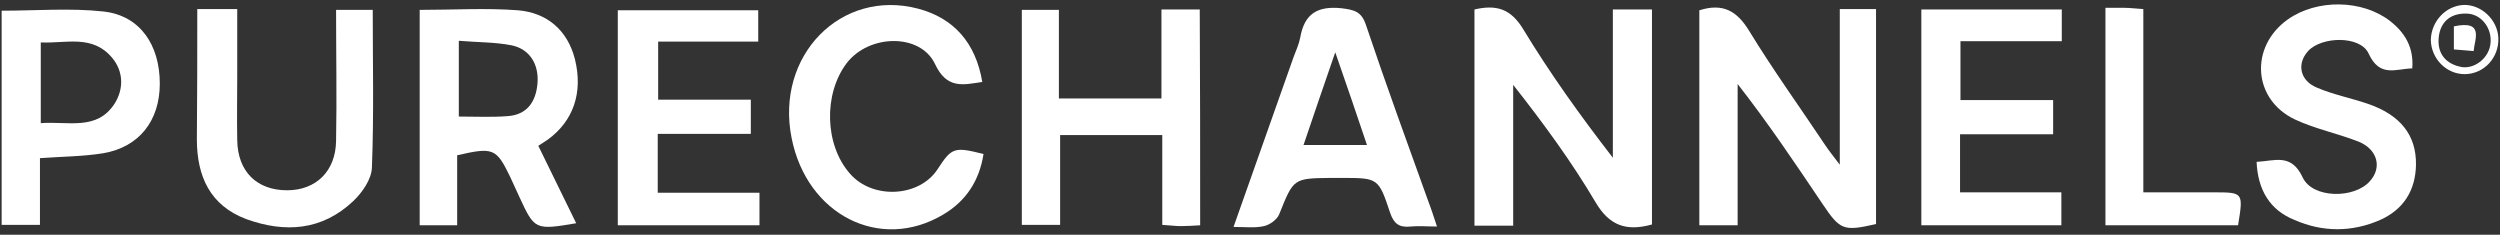 <?xml version="1.0" encoding="utf-8"?><!--Generator: Adobe Illustrator 26.0.1, SVG Export Plug-In . SVG Version: 6.00 Build 0)--><svg version="1.1" id="Слой_1" xmlns="http://www.w3.org/2000/svg" xmlns:xlink="http://www.w3.org/1999/xlink" x="0px" y="0px" viewBox="0 0 607 57" style="enable-background:new 0 0 607 57" xml:space="preserve"><rect x="0" y="0" width="607" height="57" fill="#333333" stroke="none"/><style type="text/css">.st0{fill:#FFFFFF;}</style><path class="st0" d="M412.6,2.5c5.7-1.8,9.1,0.1,12.1,5C430.5,17,437,26,443.2,35.3c0.8,1.2,1.7,2.3,3.5,4.7c0-13.5,0-25.5,0-37.8
	c3.2,0,5.8,0,8.8,0c0,17.4,0,34.8,0,52.2c-7.9,1.8-8.7,1.5-13-4.9c-6.6-9.8-13.1-19.5-20.6-29.1c0,11.3,0,22.6,0,34.3
	c-3.3,0-6.1,0-9.3,0C412.6,37.5,412.6,20.1,412.6,2.5z"/><path class="st0" d="M367.4,54.8c-3.8,0-6.4,0-9.4,0c0-17.5,0-34.9,0-52.5c5.2-1.2,8.8-0.3,11.9,4.9c6.5,10.7,13.8,20.9,21.7,31.1
	c0-11.9,0-23.7,0-36c3.3,0,6.2,0,9.5,0c0,17.4,0,34.8,0,52.2c-6.1,1.7-10.3,0.4-13.7-5.4c-5.8-9.8-12.6-19.1-20-28.5
	C367.4,31.8,367.4,43.1,367.4,54.8z"/><path class="st0" d="M291.4,54.7c-1.8,0.1-3.2,0.2-4.7,0.2c-1.3,0-2.6-0.2-4.5-0.3c0-7.3,0-14.4,0-21.8c-8.5,0-16.3,0-24.8,0
	c0,7.3,0,14.4,0,21.8c-3.3,0-6.1,0-9.3,0c0-17.2,0-34.6,0-52.2c2.8,0,5.6,0,9,0c0,7.1,0,14.2,0,21.5c8.5,0,16.4,0,24.9,0
	c0-7.2,0-14.2,0-21.6c3.4,0,6.2,0,9.3,0C291.4,19.6,291.4,36.9,291.4,54.7z"/><path class="st0" d="M111,37.7c0,5.5,0,11.1,0,17c-3.2,0-5.9,0-9.1,0c0-17.3,0-34.7,0-52.3c8.1,0,16.1-0.5,23.9,0.1
	c7,0.6,12,4.8,13.8,11.9c2,8.1-0.4,15-6.6,19.5c-0.7,0.5-1.4,0.9-2.3,1.5c3.1,6.3,6.1,12.5,9.2,18.8c-10,1.7-10.1,1.6-13.8-6.4
	c-0.8-1.7-1.5-3.3-2.3-5C120.5,36,119.7,35.7,111,37.7z M111.4,9.9c0,6.8,0,12.6,0,18.4c4.2,0,8,0.2,11.8-0.1
	c4.7-0.3,6.9-3.4,7.3-7.9c0.4-4.7-1.9-8.4-6.3-9.3C120.1,10.2,116,10.3,111.4,9.9z"/><path class="st0" d="M299.5,55.1c5-14.2,9.8-27.7,14.6-41.3c0.6-1.6,1.3-3.1,1.6-4.7c1-5.7,4.1-7.7,10-7.1c3.2,0.4,4.9,0.8,6,4.2
	c4.8,14.3,10,28.5,15.1,42.7c0.7,1.8,1.3,3.7,2.1,6.1c-2.5,0-4.5-0.2-6.4,0c-2.8,0.3-4.1-0.7-5-3.4c-2.8-8.4-2.9-8.4-11.8-8.4
	c-0.8,0-1.7,0-2.5,0c-9.2,0.1-9.1,0.1-12.6,8.8c-0.5,1.3-2.3,2.6-3.7,2.9C304.7,55.4,302.4,55.1,299.5,55.1z M324.2,12.7
	c-2.9,8.3-5.2,15.2-7.7,22.5c5.3,0,10.1,0,15.4,0C329.4,27.8,327.1,21,324.2,12.7z"/><path class="st0" d="M47.9,2.2c3.4,0,6.2,0,9.7,0c0,5.5,0,10.9,0,16.3c0,5.2-0.1,10.3,0,15.5c0.1,7.7,4.8,12.2,12.1,12.2
	c7,0,11.8-4.6,11.9-12c0.2-10.5,0-20.9,0-31.8c3.2,0,6.1,0,8.9,0c0,12.8,0.3,25.5-0.2,38.3c-0.1,2.8-2.3,6-4.5,8.1
	c-7.6,7.2-16.6,7.8-26,4.4c-8.8-3.3-12-10.4-12-19.4C47.9,23.4,47.9,13.1,47.9,2.2z"/><path class="st0" d="M547.9,39.3c4.4-0.2,8.4-2.2,11.2,3.8c2.4,5.1,12.5,5.2,16.3,0.9c3-3.3,1.9-7.7-2.7-9.6
	c-5.1-2-10.6-3.1-15.5-5.4c-10.3-4.9-11-17.7-1.7-24.3c7.1-5,18.1-4.8,24.8,0.4c3.6,2.8,5.8,6.4,5.4,11.5c-4,0.1-7.9,2.3-10.6-3.6
	c-2-4.4-11.4-4.2-14.7-0.6c-2.8,3.1-2,7.2,2.2,8.9c4,1.7,8.2,2.5,12.3,3.9c7.9,2.7,11.8,7.6,11.7,14.8c-0.1,6.3-3.1,10.9-8.7,13.4
	c-6.8,3-14,3-20.8,0C551.1,51,548.2,46.1,547.9,39.3z"/><path class="st0" d="M184.4,54.7c-11.6,0-22.8,0-34.4,0c0-17.5,0-34.7,0-52.2c11.3,0,22.5,0,34.1,0c0,2.4,0,4.8,0,7.6
	c-8,0-15.9,0-24.3,0c0,4.8,0,9.2,0,14.1c7.3,0,14.7,0,22.5,0c0,2.9,0,5.3,0,8.3c-7.4,0-14.8,0-22.6,0c0,5,0,9.3,0,14.3
	c8.3,0,16.3,0,24.7,0C184.4,49.6,184.4,51.9,184.4,54.7z"/><path class="st0" d="M9.7,38.4c0,5.5,0,10.7,0,16.2c-3.1,0-6,0-9.3,0c0-17.2,0-34.5,0-52c8.3,0,16.7-0.7,24.8,0.2
	c8.8,1,13.6,8.1,13.6,17.5c0,9-5,15.4-13.7,16.9C20.2,38,15.2,38,9.7,38.4z M9.9,29.9c6.7-0.5,13.6,1.9,17.9-4.7
	c2.3-3.6,2.2-7.9-0.6-11.2C22.4,8.3,16,10.6,9.9,10.3C9.9,17,9.9,23.1,9.9,29.9z"/><path class="st0" d="M238.8,37.4c-1,6.4-4.2,11.4-9.8,14.7c-15.3,9.1-33.1,0.1-36.8-18.6c-4-20,12-36.3,30.7-31.4
	c8.7,2.3,14,8.3,15.6,17.8c-4.7,0.7-8.6,1.8-11.5-4.4c-3.6-7.5-16-7.2-21.4-0.2c-5.7,7.5-5.4,19.9,0.8,26.9
	c5.5,6.3,16.9,5.7,21.3-1.2C231.1,35.8,231.7,35.6,238.8,37.4z"/><path class="st0" d="M466.5,2.3c11.7,0,22.8,0,34.1,0c0,2.6,0,4.9,0,7.7c-8.1,0-16.1,0-24.6,0c0,4.9,0,9.3,0,14.3
	c7.5,0,14.8,0,22.5,0c0,2.9,0,5.1,0,8.3c-7.5,0-15,0-22.6,0c0,5.1,0,9.4,0,14.1c8.2,0,16.1,0,24.6,0c0,2.9,0,5.3,0,8
	c-11.1,0-22.3,0-34,0C466.5,37.4,466.5,20,466.5,2.3z"/><path class="st0" d="M511.2,1.9c1.7,0,3.2,0,4.7,0c1.3,0,2.6,0.2,4.5,0.3c0,14.7,0,29.3,0,44.5c6,0,11.5,0,17,0c7.3,0,7.3,0,6,8
	c-10.5,0-21.2,0-32.2,0C511.2,37.5,511.2,20.1,511.2,1.9z"/><path class="st0" d="M598.2,1.2c4.3-0.1,8.2,3.6,8.4,8c0.2,4.8-3.5,8.8-8.2,8.8c-4.4,0-8.1-3.7-8.2-8.3
	C590.3,5.2,593.8,1.4,598.2,1.2z M604.7,10.5c0.4-3.7-2.3-7.2-5.9-7.2c-4-0.1-6.4,2.2-6.7,6c-0.3,3.8,1.8,6.3,5.7,7
	C601.1,16.7,604.4,13.9,604.7,10.5z"/><path class="st0" d="M595.8,6.4c7.5-1.6,5,3.2,4.8,6c-1.6-0.1-3.1-0.3-4.8-0.4C595.8,10.6,595.8,8.7,595.8,6.4z"/></svg>